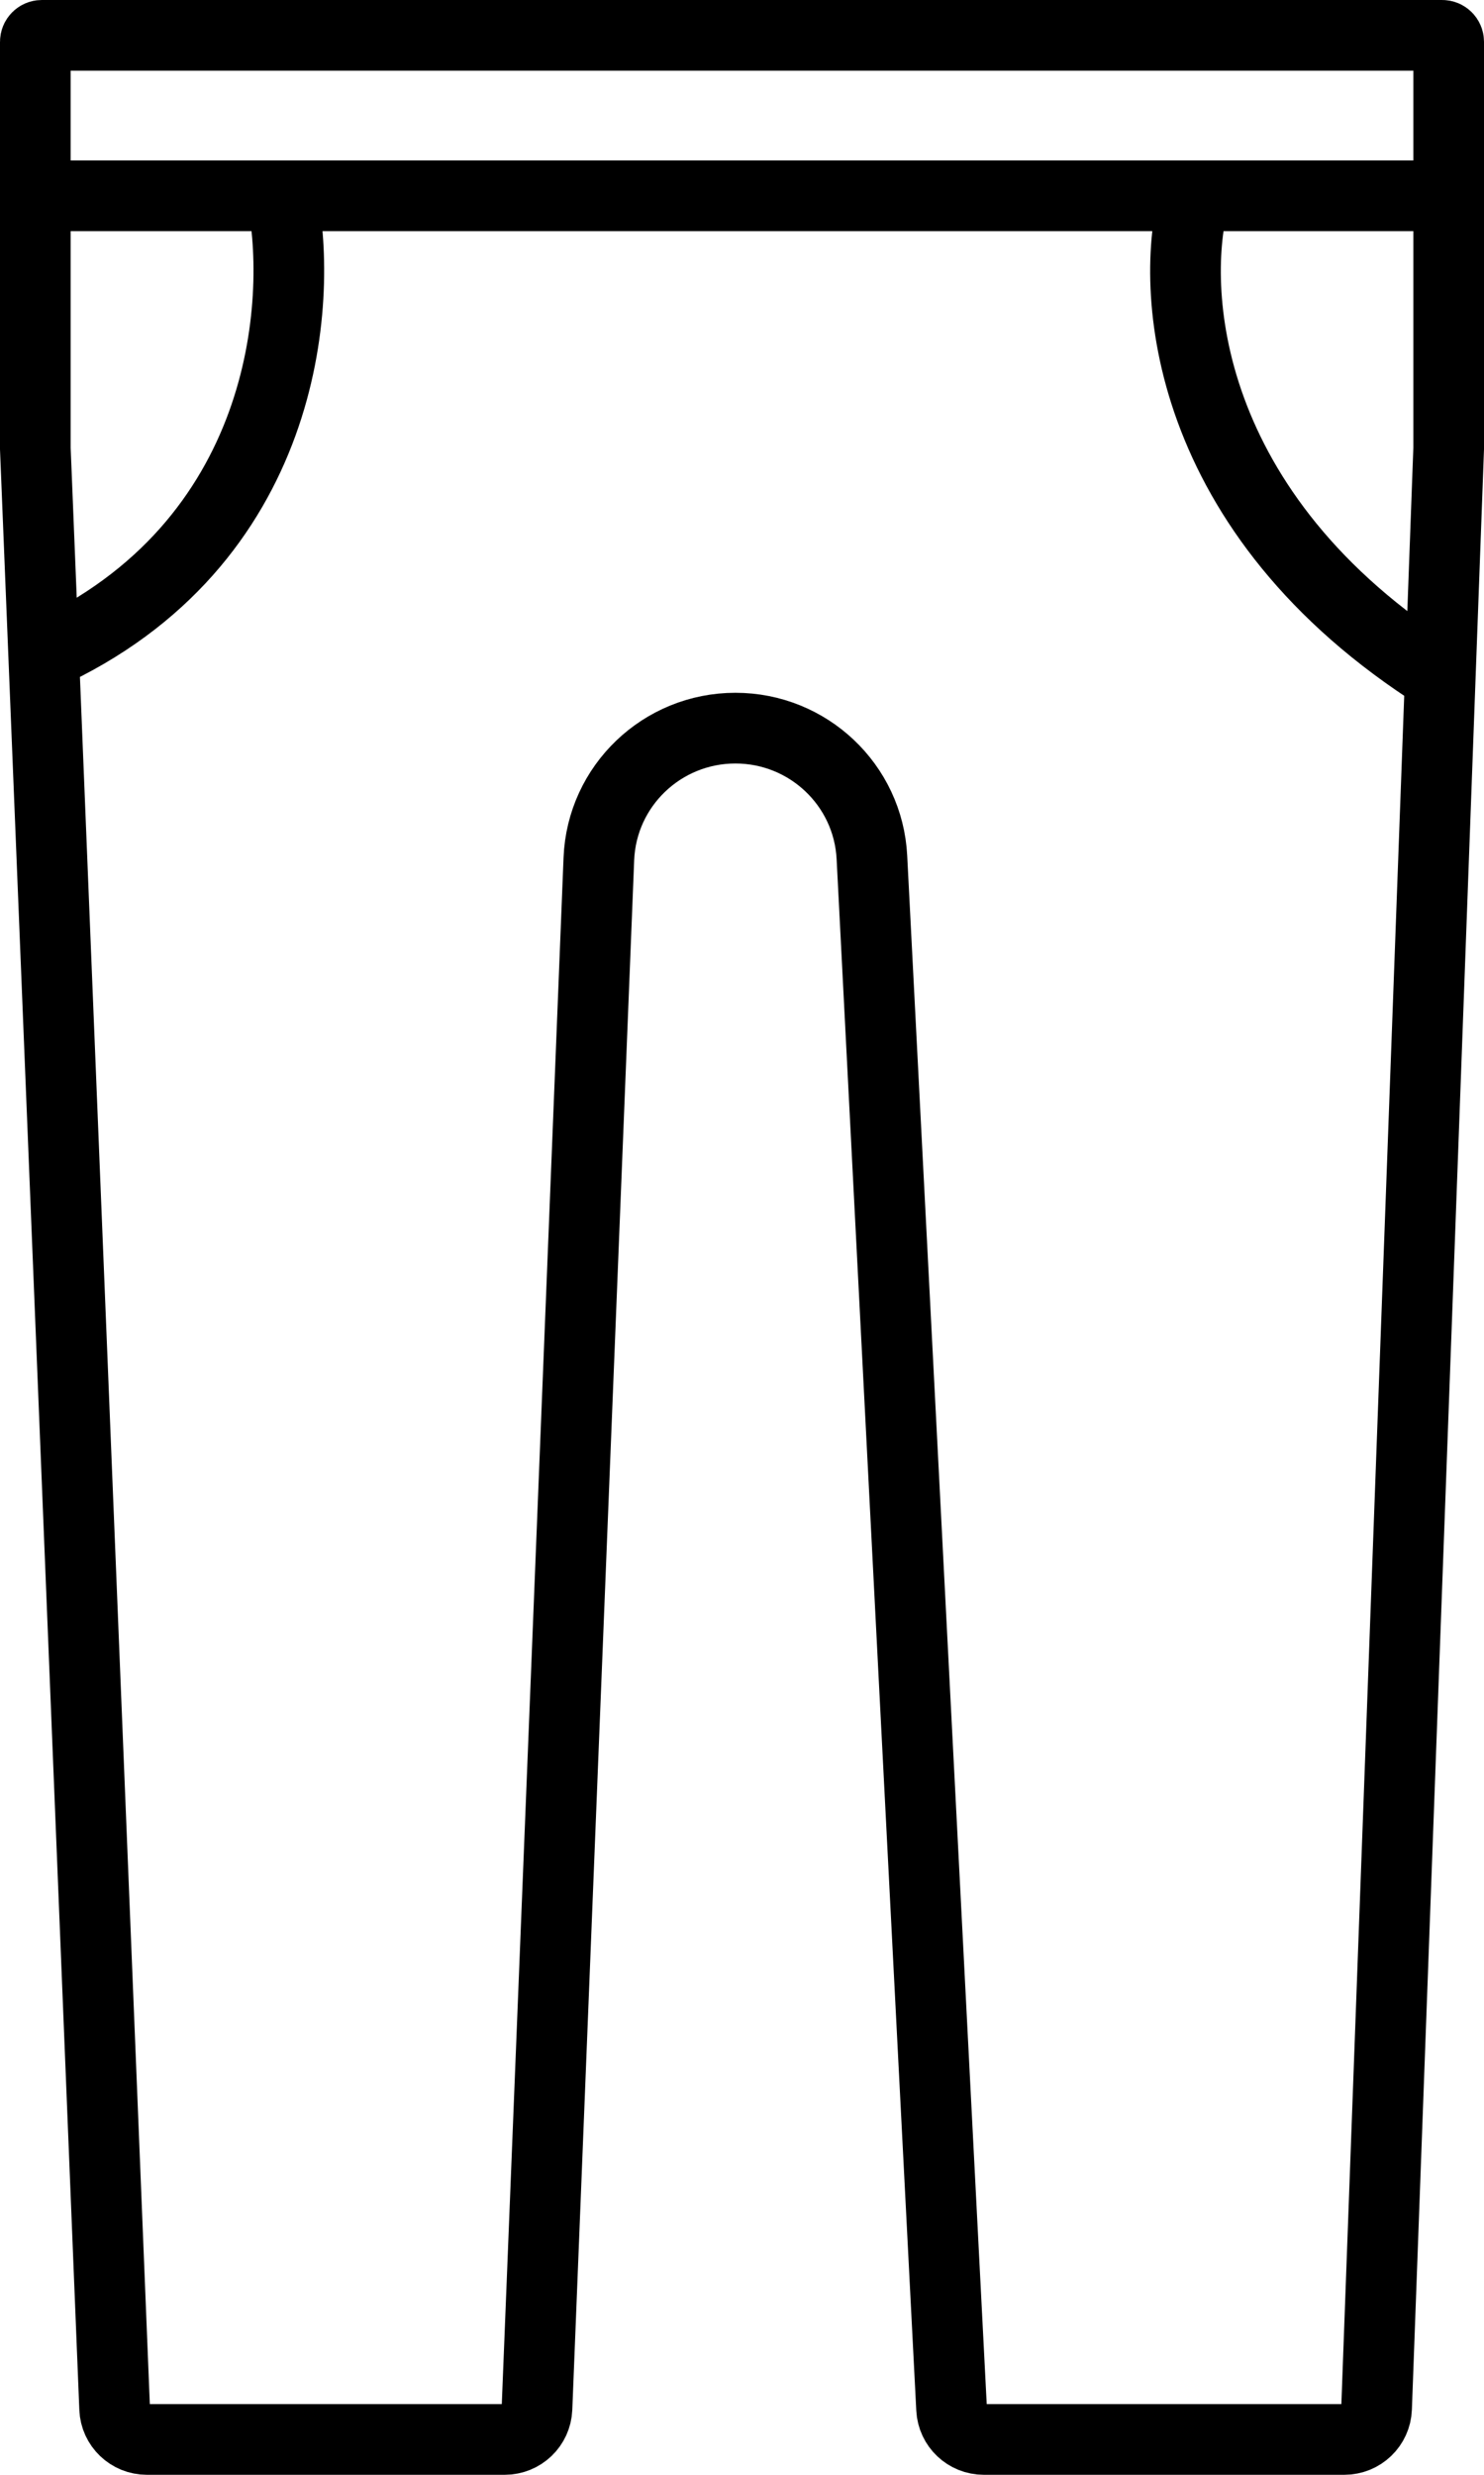 <svg width="84" height="140" viewBox="0 0 84 140" fill="none" xmlns="http://www.w3.org/2000/svg">
<path d="M2 11.076V25.377L2.473 37.066M2 11.076V2.364C2 2.163 2.164 2 2.365 2H81.635C81.837 2 82 2.163 82 2.364V11.076M2 11.076H15.955M82 11.076V25.377L81.524 38.303M82 11.076H67.63M67.63 11.076C66.162 16.301 66.885 29.062 81.524 38.303M67.63 11.076H15.955M81.524 38.303L77.919 136.248C77.883 137.226 77.077 138 76.094 138H55.687C54.715 138 53.913 137.241 53.863 136.275L49.353 48.498C49.143 44.404 45.746 41.191 41.627 41.191C37.475 41.191 34.063 44.455 33.898 48.586L30.395 136.254C30.355 137.229 29.55 138 28.569 138H8.314C7.334 138 6.528 137.23 6.489 136.255L2.473 37.066M15.955 11.076C17.192 17.126 16.227 30.795 2.473 37.066" stroke="black" stroke-width="4"/>
</svg>

